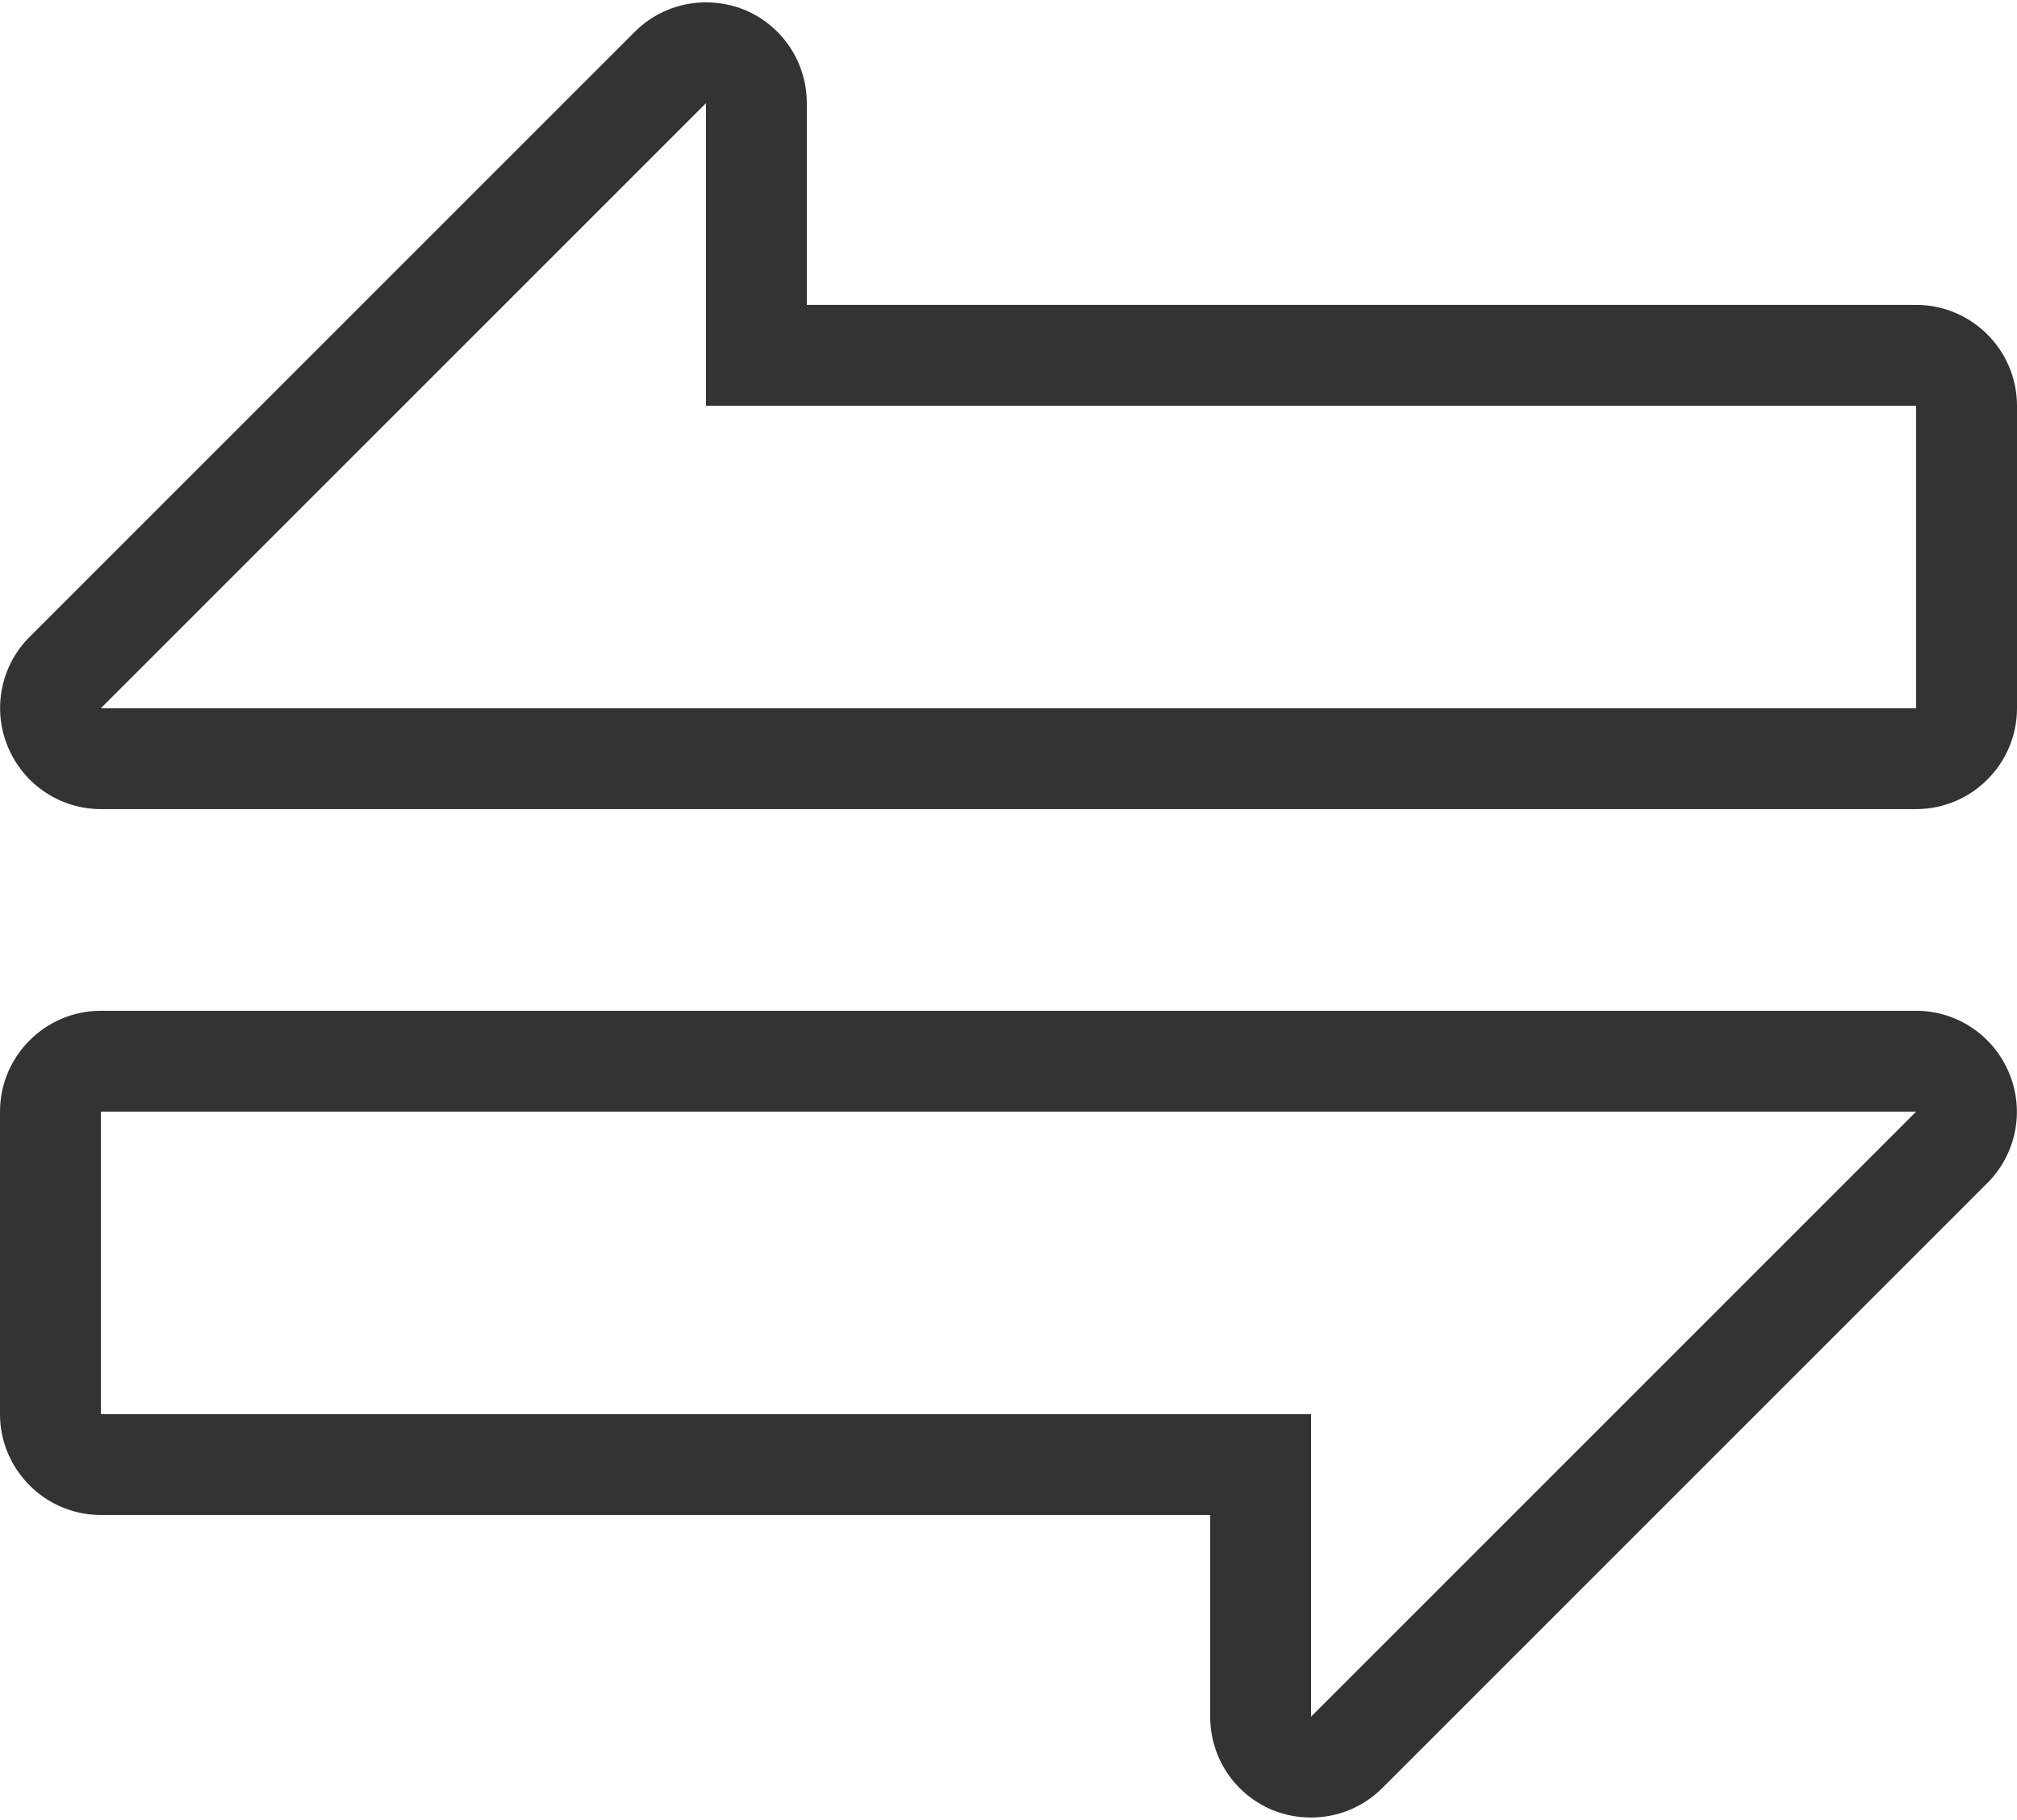 <?xml version="1.0" encoding="UTF-8"?>
<svg width="512px" height="462px" viewBox="0 0 512 462" version="1.1" xmlns="http://www.w3.org/2000/svg" xmlns:xlink="http://www.w3.org/1999/xlink">
    <title>ico-exchange</title>
    <g id="Page-1" stroke="none" stroke-width="1" fill="none" fill-rule="evenodd">
        <g id="ico-exchange" fill="#333333" fill-rule="nonzero">
            <path d="M486.4,77.4 L204.8,77.4 L204.8,26.2 C204.8,15.8 198.6,6.5 189,2.5 C185.8,1.2 182.5,0.6 179.2,0.6 C172.5,0.6 166,3.2 161.1,8.1 L7.5,161.7 C0.2,169 -2,180 2,189.6 C6,199.2 15.3,205.4 25.6,205.4 L486.4,205.4 C500.5,205.4 512,193.9 512,179.8 L512,103 C512,88.9 500.5,77.4 486.4,77.4 Z M486.4,179.8 L25.6,179.8 L179.2,26.2 L179.2,103 L486.4,103 L486.4,179.8 L486.4,179.8 Z" id="Shape"></path>
            <path d="M510,272.4 C506,262.8 496.7,256.6 486.4,256.6 L25.6,256.6 C11.5,256.6 0,268.1 0,282.2 L0,359 C0,373.1 11.5,384.6 25.6,384.6 L307.2,384.6 L307.2,435.8 C307.2,446.2 313.4,455.5 323,459.5 C326.2,460.8 329.5,461.4 332.8,461.4 C339.5,461.4 346,458.8 350.9,453.9 L504.5,300.3 C511.8,293 514,282 510,272.4 Z M332.8,435.8 L332.8,359 L25.6,359 L25.6,282.2 L486.4,282.2 L332.8,435.8 Z" id="Shape"></path>
        </g>
    </g>
</svg>